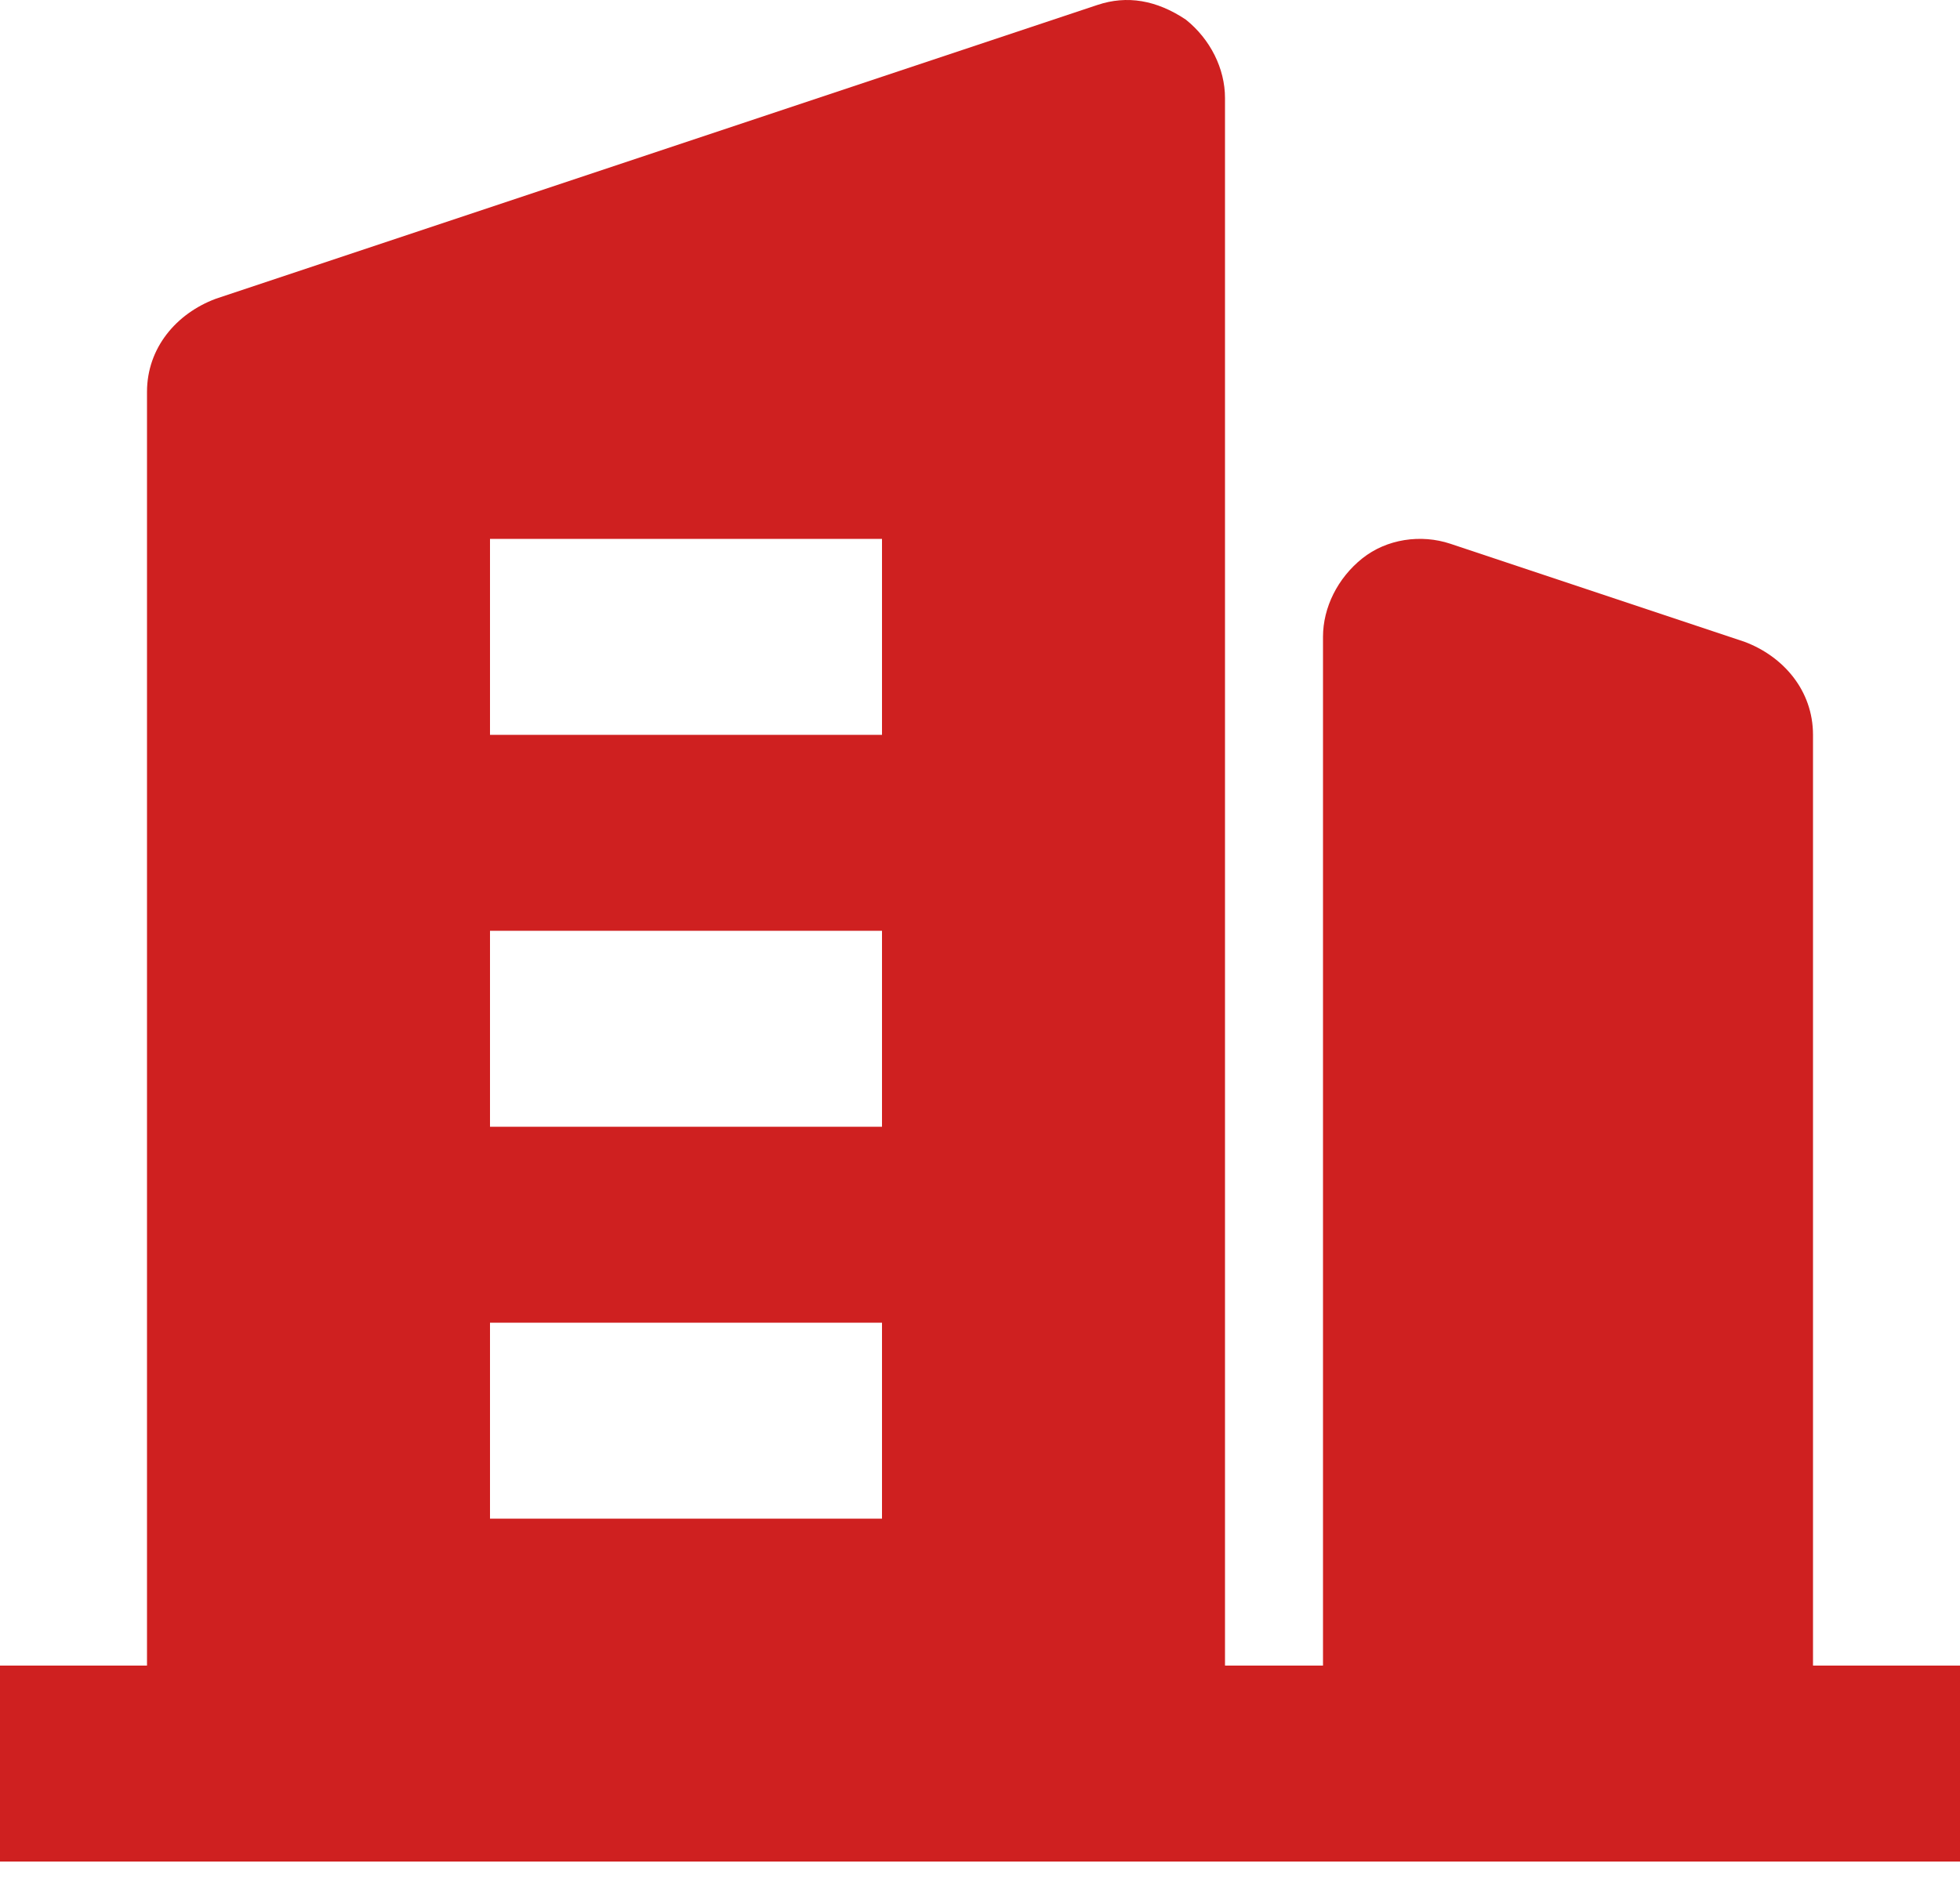 <?xml version="1.0" encoding="UTF-8"?>
<svg width="24px" height="23px" viewBox="0 0 24 23" version="1.1" xmlns="http://www.w3.org/2000/svg" xmlns:xlink="http://www.w3.org/1999/xlink">
    <title>编组</title>
    <g id="页面-1" stroke="none" stroke-width="1" fill="none" fill-rule="evenodd">
        <g id="09" transform="translate(-757, -1306)" fill="#CF2020" fill-rule="nonzero">
            <g id="编组-4备份-3" transform="translate(757, 1300)">
                <g id="编组" transform="translate(0, 6)">
                    <path d="M22.2,20.4 L22.2,9 C22.2,8.46 21.84,8.04 21.36,7.86 L17.76,6.66 C17.4,6.54 16.98,6.6 16.68,6.84 C16.38,7.08 16.2,7.44 16.2,7.8 L16.2,20.4 L15,20.4 L15,1.2 C15,0.84 14.82,0.48 14.52,0.24 C14.16,2.54629562e-09 13.8,-0.06 13.44,0.06 L2.64,3.66 C2.16,3.84 1.8,4.26 1.8,4.8 L1.8,20.4 L0,20.4 L0,22.8 L24,22.8 L24,20.4 L22.2,20.4 Z M10.8,18.6 L6,18.6 L6,16.2 L10.8,16.2 L10.8,18.6 L10.8,18.6 Z M10.8,13.8 L6,13.8 L6,11.4 L10.8,11.4 L10.8,13.8 L10.8,13.8 Z M10.8,9 L6,9 L6,6.6 L10.8,6.6 L10.8,9 L10.8,9 Z" id="形状"></path>
                </g>
            </g>
        </g>
    </g>
</svg>